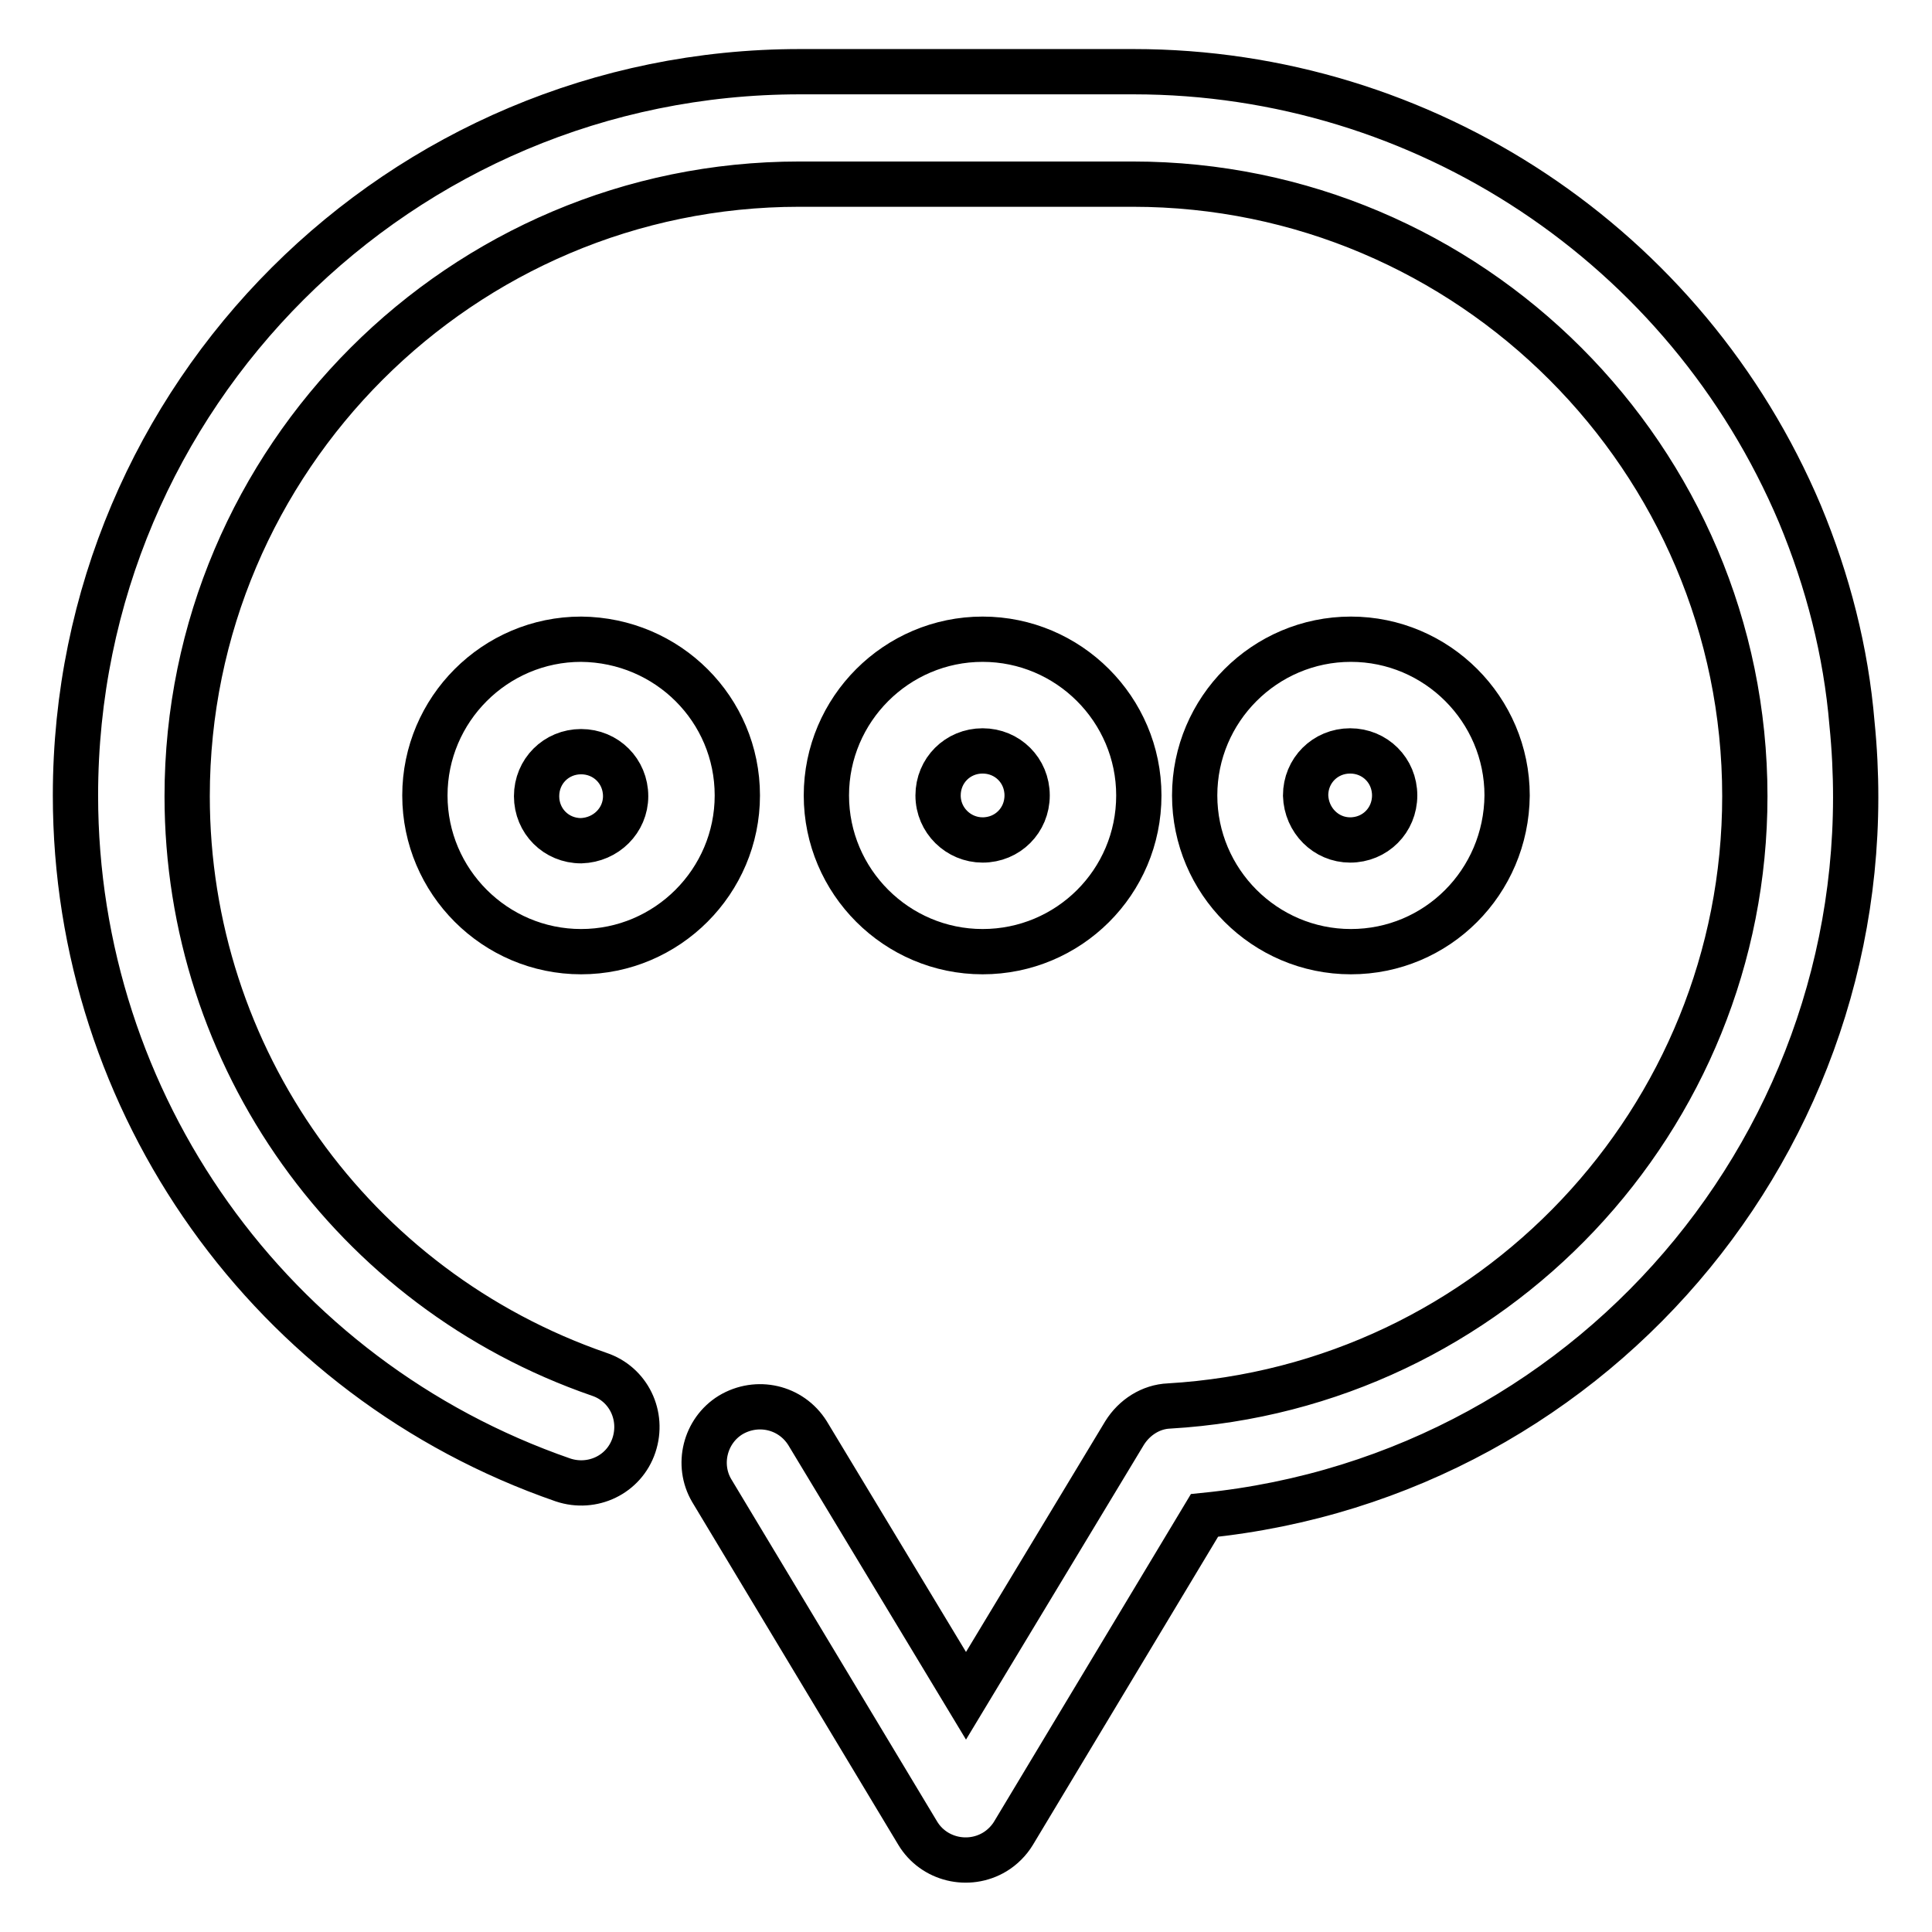 <?xml version="1.0" encoding="utf-8"?>
<!-- Svg Vector Icons : http://www.onlinewebfonts.com/icon -->
<!DOCTYPE svg PUBLIC "-//W3C//DTD SVG 1.1//EN" "http://www.w3.org/Graphics/SVG/1.1/DTD/svg11.dtd">
<svg version="1.1" xmlns="http://www.w3.org/2000/svg" xmlns:xlink="http://www.w3.org/1999/xlink" x="0px" y="0px" viewBox="0 0 256 256" enable-background="new 0 0 256 256" xml:space="preserve">
<g> <path stroke-width="6" fill-opacity="0" stroke="#000000"  d="M238.5,68.1c-15-35.5-49.8-58.6-88.3-58.6h-44.2C53,9.5,10,52.4,10,105.4c0,40.9,25.9,77.3,64.6,90.7 c3.9,1.3,8.1-0.7,9.4-4.6c1.3-3.9-0.7-8.1-4.6-9.4c-32.7-11.3-54.6-42-54.6-76.6c0-44.7,36.4-81.1,81.1-81.1h44.2 c44.7,0,81.1,36.4,81.1,81.1c0,42.8-33.5,78.3-76.3,80.8c-2.4,0.1-4.6,1.5-5.9,3.6l-21,34.8l-21-34.8c-2.2-3.5-6.7-4.5-10.2-2.4 c-3.4,2.1-4.5,6.6-2.5,10l27.3,45.4c2.1,3.5,6.7,4.6,10.2,2.5c1-0.6,1.9-1.5,2.5-2.5l25.3-42.1c52.7-5.3,91.1-52.2,85.8-104.9 C244.6,86.3,242.2,77,238.5,68.1z"/> <path stroke-width="6" fill-opacity="0" stroke="#000000"  d="M77,84.7c-11.4,0-20.7,9.3-20.7,20.7c0,11.4,9.3,20.7,20.7,20.7c11.4,0,20.7-9.3,20.7-20.7 C97.7,94,88.5,84.8,77,84.7z M77,111.4c-3.3,0-5.9-2.6-5.9-5.9c0-3.3,2.6-5.9,5.9-5.9c3.3,0,5.9,2.6,5.9,5.9l0,0 C82.9,108.7,80.3,111.3,77,111.4L77,111.4z M150.9,105.4c0-11.4-9.3-20.7-20.7-20.7c-11.4,0-20.7,9.3-20.7,20.7 c0,11.4,9.3,20.7,20.7,20.7c0,0,0,0,0,0C141.6,126.1,150.9,116.9,150.9,105.4z M124.3,105.4c0-3.3,2.6-5.9,5.9-5.9 c3.3,0,5.9,2.6,5.9,5.9c0,3.3-2.6,5.9-5.9,5.9c0,0,0,0,0,0C127,111.3,124.3,108.7,124.3,105.4z M199.7,105.4 c0-11.4-9.3-20.7-20.7-20.7c-11.4,0-20.7,9.3-20.7,20.7c0,11.4,9.3,20.7,20.7,20.7c0,0,0,0,0,0 C190.4,126.1,199.6,116.9,199.7,105.4z M173,105.4c0-3.3,2.6-5.9,5.9-5.9c3.3,0,5.9,2.6,5.9,5.9c0,3.3-2.6,5.9-5.9,5.9c0,0,0,0,0,0 C175.7,111.3,173.1,108.7,173,105.4L173,105.4z"/></g>
</svg>